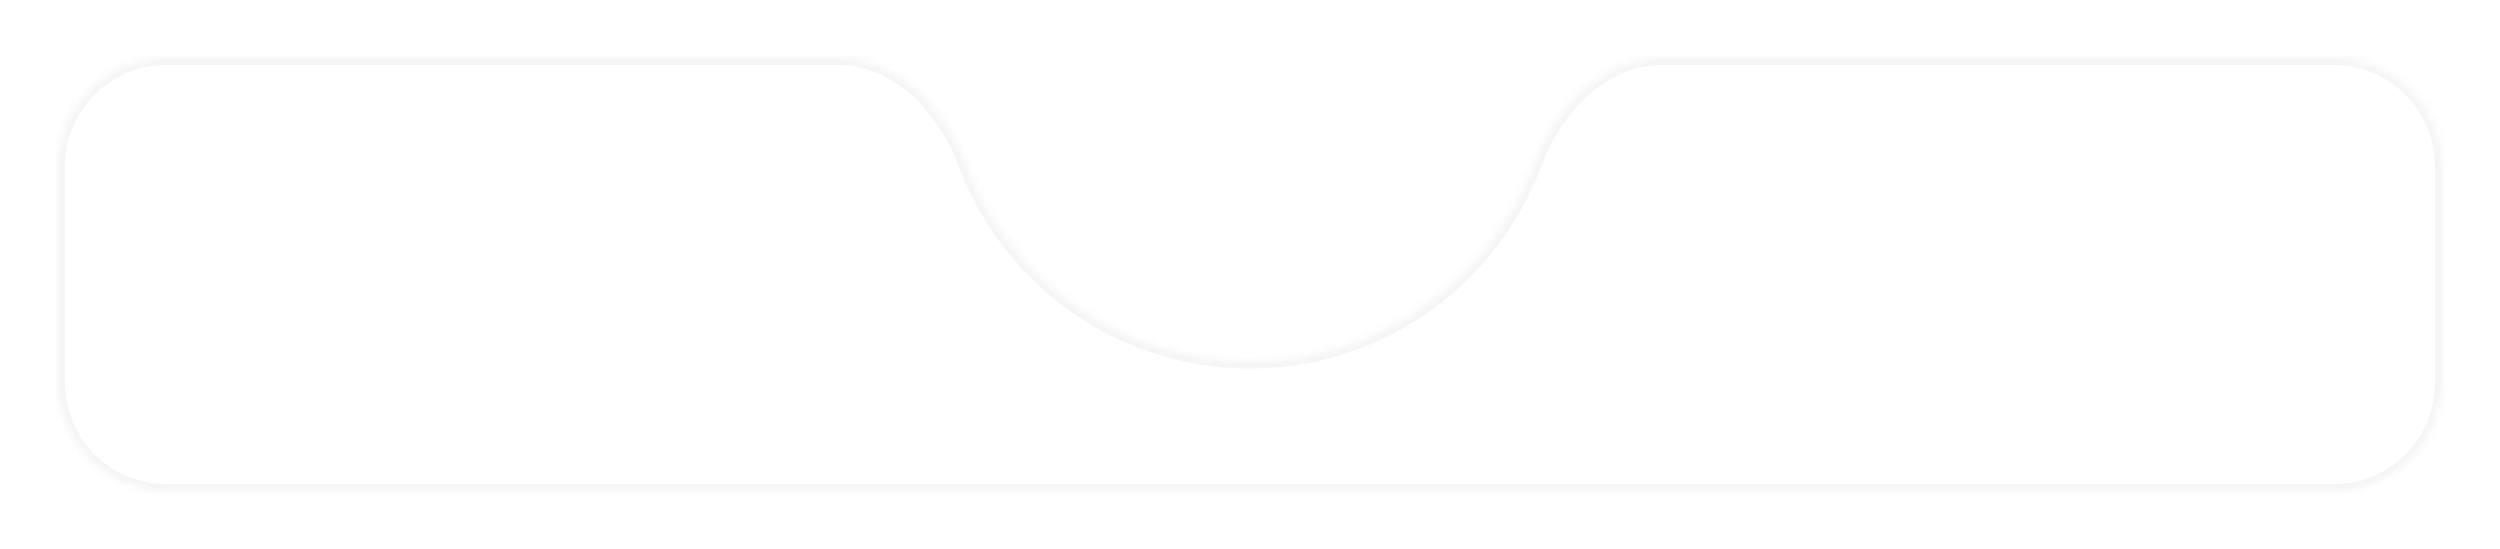 <svg width="346" height="76" viewBox="0 0 346 76" fill="none" xmlns="http://www.w3.org/2000/svg">
<g filter="url(#filter0_d_396_17306)">
<mask id="path-1-inside-1_396_17306" fill="white">
<path d="M338 49C338 57.284 331.284 64 323 64H23C14.716 64 8 57.284 8 49V19C8 10.716 14.716 4 23 4H116C124.284 4 130.742 10.926 133.639 18.687C139.595 34.64 154.971 46 173 46C191.029 46 206.405 34.64 212.361 18.687C215.258 10.926 221.716 4 230 4H323C331.284 4 338 10.716 338 19V49Z"/>
</mask>
<path d="M338 49C338 57.284 331.284 64 323 64H23C14.716 64 8 57.284 8 49V19C8 10.716 14.716 4 23 4H116C124.284 4 130.742 10.926 133.639 18.687C139.595 34.64 154.971 46 173 46C191.029 46 206.405 34.64 212.361 18.687C215.258 10.926 221.716 4 230 4H323C331.284 4 338 10.716 338 19V49Z" fill="white"/>
<path d="M212.361 18.687L213.297 19.037L212.361 18.687ZM323 64V63H23V64V65H323V64ZM8 49H9V19H8H7V49H8ZM23 4V5H116V4V3H23V4ZM133.639 18.687L132.703 19.037C138.799 35.368 154.54 47 173 47V46V45C155.402 45 140.39 33.912 134.576 18.337L133.639 18.687ZM173 46V47C191.46 47 207.201 35.368 213.297 19.037L212.361 18.687L211.424 18.337C205.61 33.912 190.599 45 173 45V46ZM230 4V5H323V4V3H230V4ZM338 19H337V49H338H339V19H338ZM323 4V5C330.732 5 337 11.268 337 19H338H339C339 10.163 331.837 3 323 3V4ZM116 4V5C123.684 5 129.875 11.461 132.703 19.037L133.639 18.687L134.576 18.337C131.61 10.39 124.885 3 116 3V4ZM8 19H9C9 11.268 15.268 5 23 5V4V3C14.163 3 7 10.163 7 19H8ZM23 64V63C15.268 63 9 56.732 9 49H8H7C7 57.837 14.164 65 23 65V64ZM212.361 18.687L213.297 19.037C216.125 11.461 222.316 5 230 5V4V3C221.115 3 214.39 10.39 211.424 18.337L212.361 18.687ZM323 64V65C331.837 65 339 57.837 339 49H338H337C337 56.732 330.732 63 323 63V64Z" fill="#F5F5F5" mask="url(#path-1-inside-1_396_17306)"/>
</g>
<defs>
<filter id="filter0_d_396_17306" x="0" y="0" width="346" height="76" filterUnits="userSpaceOnUse" color-interpolation-filters="sRGB">
<feFlood flood-opacity="0" result="BackgroundImageFix"/>
<feColorMatrix in="SourceAlpha" type="matrix" values="0 0 0 0 0 0 0 0 0 0 0 0 0 0 0 0 0 0 127 0" result="hardAlpha"/>
<feOffset dy="4"/>
<feGaussianBlur stdDeviation="4"/>
<feColorMatrix type="matrix" values="0 0 0 0 0 0 0 0 0 0 0 0 0 0 0 0 0 0 0.1 0"/>
<feBlend mode="normal" in2="BackgroundImageFix" result="effect1_dropShadow_396_17306"/>
<feBlend mode="normal" in="SourceGraphic" in2="effect1_dropShadow_396_17306" result="shape"/>
</filter>
</defs>
</svg>
